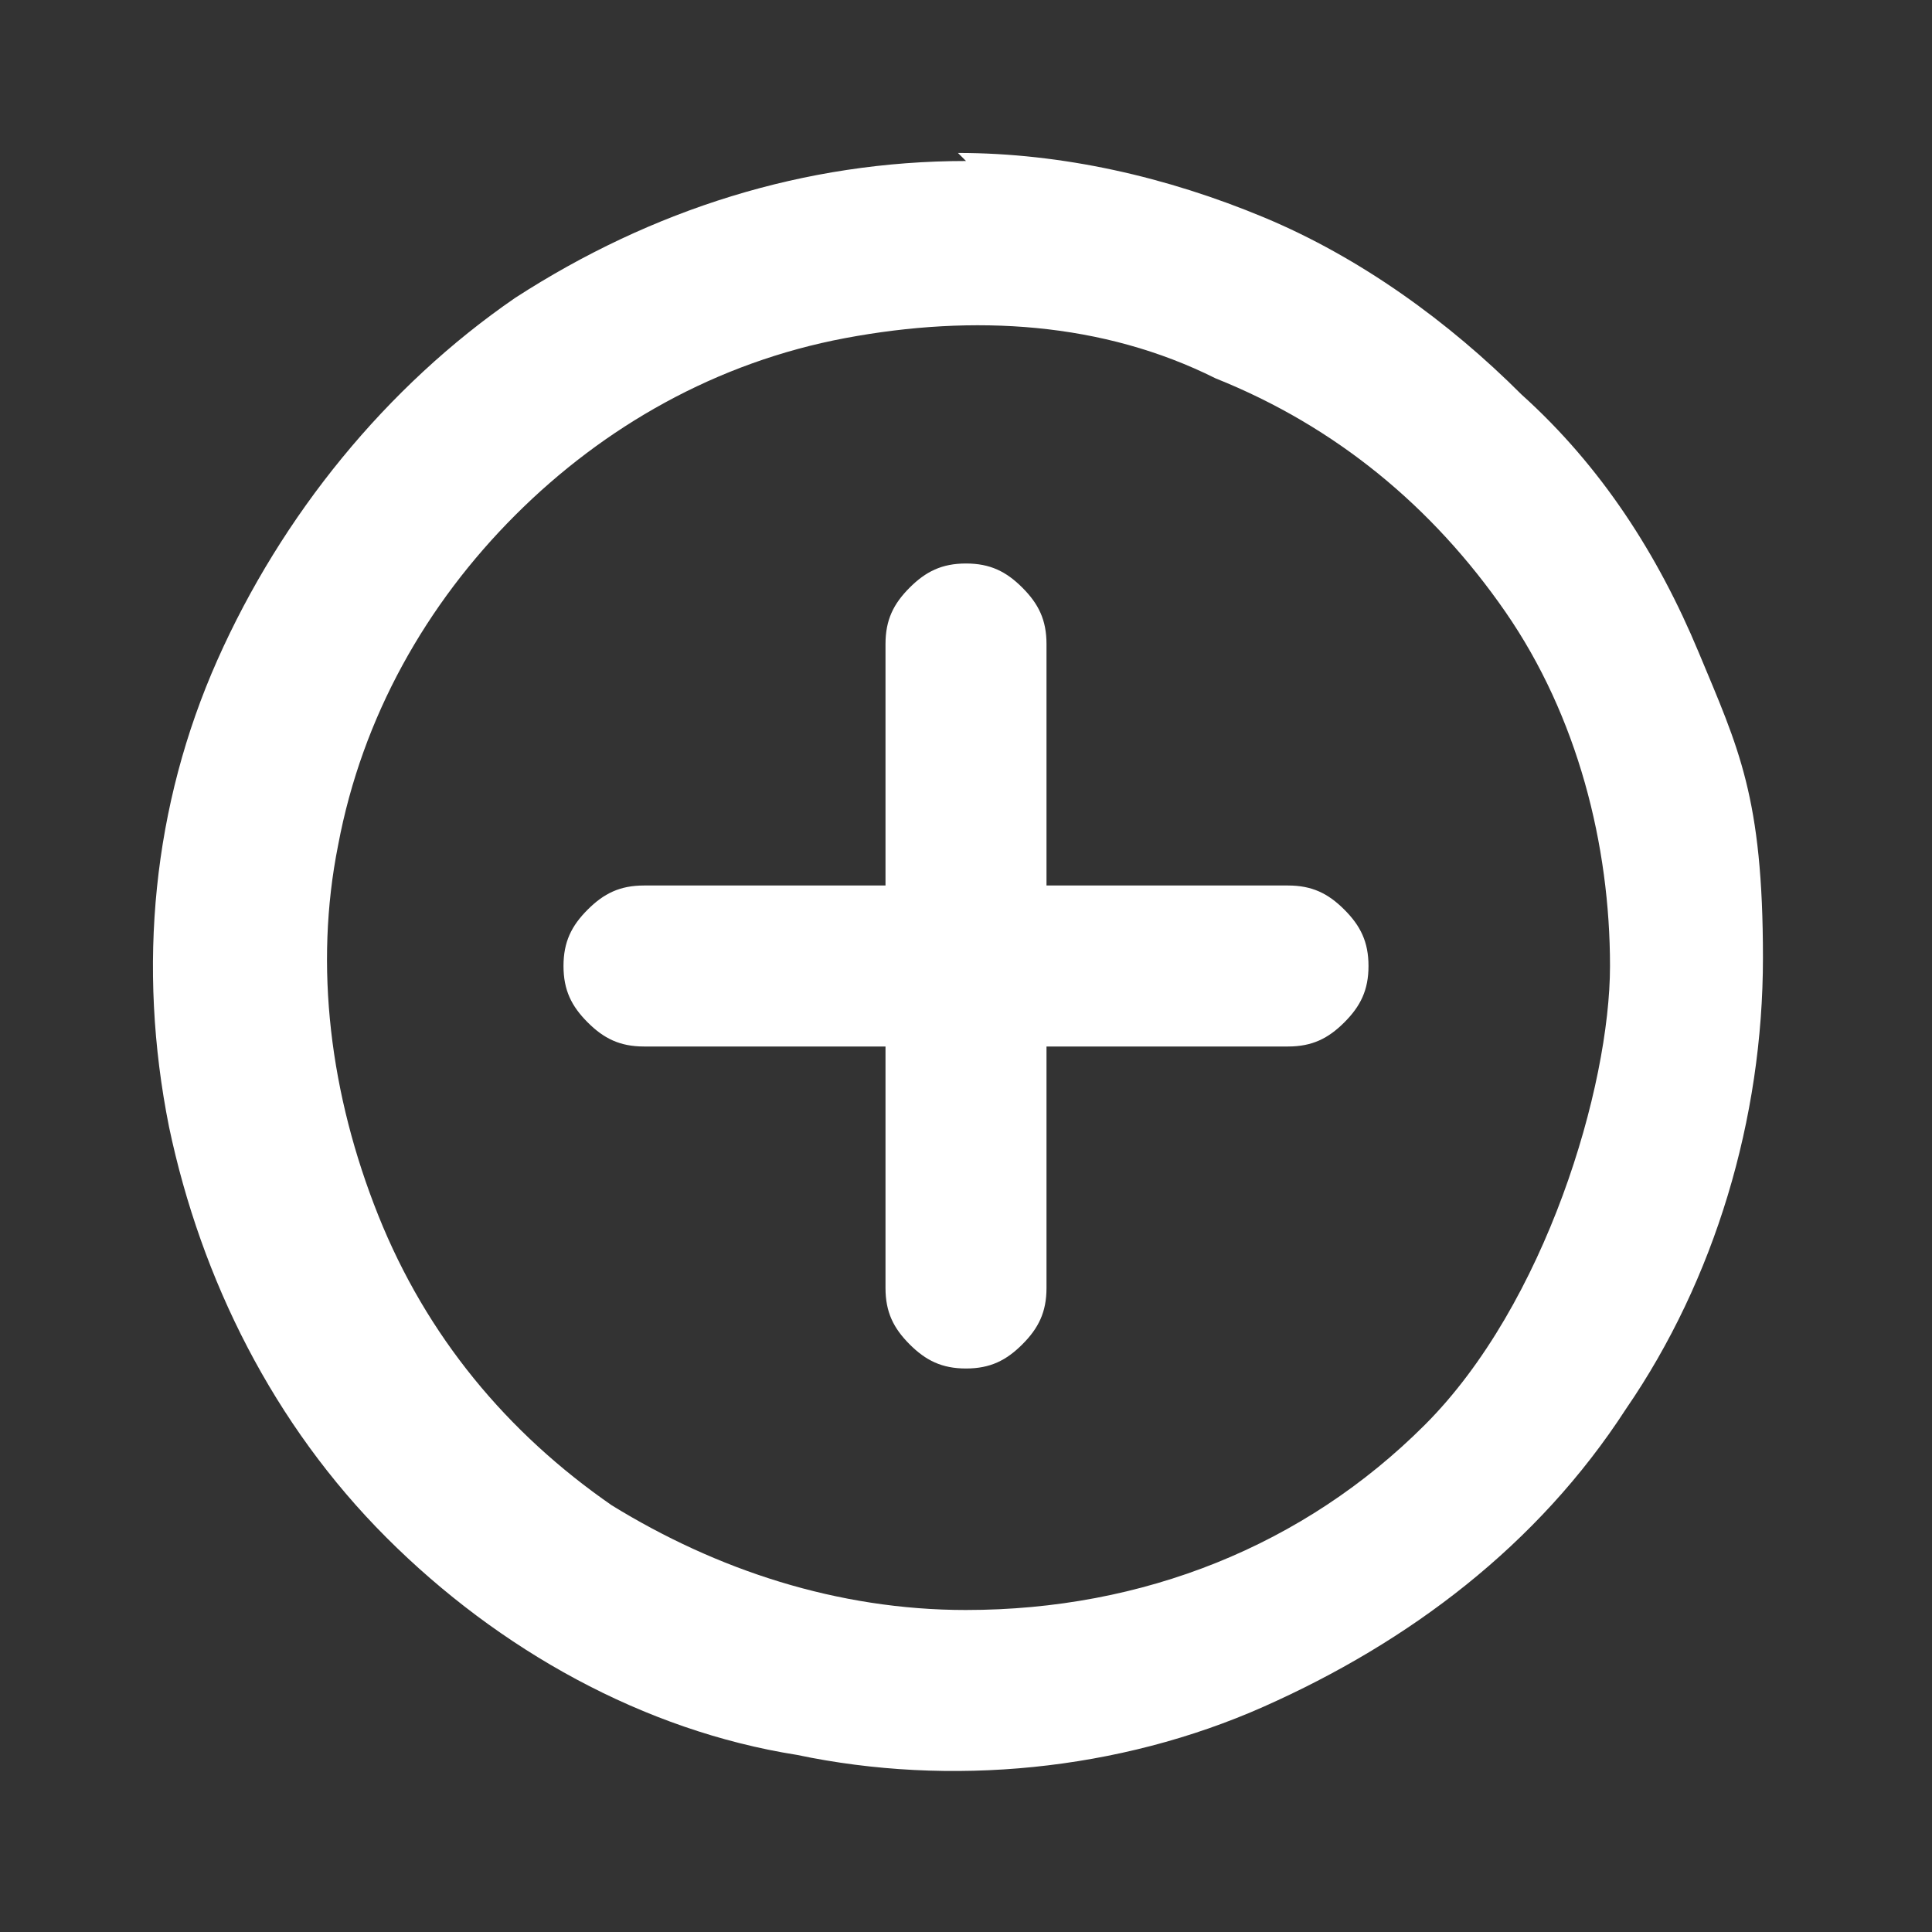 <?xml version="1.0" encoding="UTF-8"?>
<svg id="Camada_1" xmlns="http://www.w3.org/2000/svg" version="1.1" viewBox="0 0 24 24">
  <rect x="0" y="0" width="24" height="24" fill="#333333" stroke="none"/>
  <!-- Generator: Adobe Illustrator 29.3.0, SVG Export Plug-In . SVG Version: 2.1.0 Build 146)  -->
  <defs>
    <style>
      .st0 {
        fill: #fff;
      }
    </style>
  </defs>
  <path class="st0" d="M12,2c-2,0-3.9.6-5.6,1.7-1.6,1.1-2.9,2.7-3.7,4.5-.8,1.8-1,3.8-.6,5.8.4,1.9,1.3,3.7,2.7,5.1,1.4,1.4,3.2,2.4,5.1,2.7,1.9.4,4,.2,5.8-.6,1.8-.8,3.4-2,4.5-3.7,1.1-1.6,1.7-3.6,1.7-5.6s-.3-2.6-.8-3.8c-.5-1.2-1.2-2.3-2.2-3.2-.9-.9-2-1.7-3.2-2.2-1.2-.5-2.5-.8-3.8-.8ZM12,20c-1.6,0-3.1-.5-4.4-1.3-1.3-.9-2.3-2.1-2.9-3.6-.6-1.5-.8-3.1-.5-4.6.3-1.6,1.1-3,2.2-4.1,1.1-1.1,2.5-1.9,4.1-2.2,1.6-.3,3.2-.2,4.6.5,1.5.6,2.7,1.6,3.6,2.9.9,1.3,1.3,2.9,1.3,4.4s-.8,4.2-2.3,5.7c-1.5,1.5-3.5,2.3-5.7,2.3ZM16,11h-3v-3c0-.3-.1-.5-.3-.7-.2-.2-.4-.3-.7-.3s-.5.1-.7.3c-.2.2-.3.4-.3.7v3h-3c-.3,0-.5.1-.7.3-.2.2-.3.4-.3.7s.1.5.3.7c.2.2.4.3.7.3h3v3c0,.3.1.5.3.7s.4.3.7.3.5-.1.7-.3.3-.4.3-.7v-3h3c.3,0,.5-.1.7-.3s.3-.4.3-.7-.1-.5-.3-.7-.4-.3-.7-.3Z"/>
</svg>